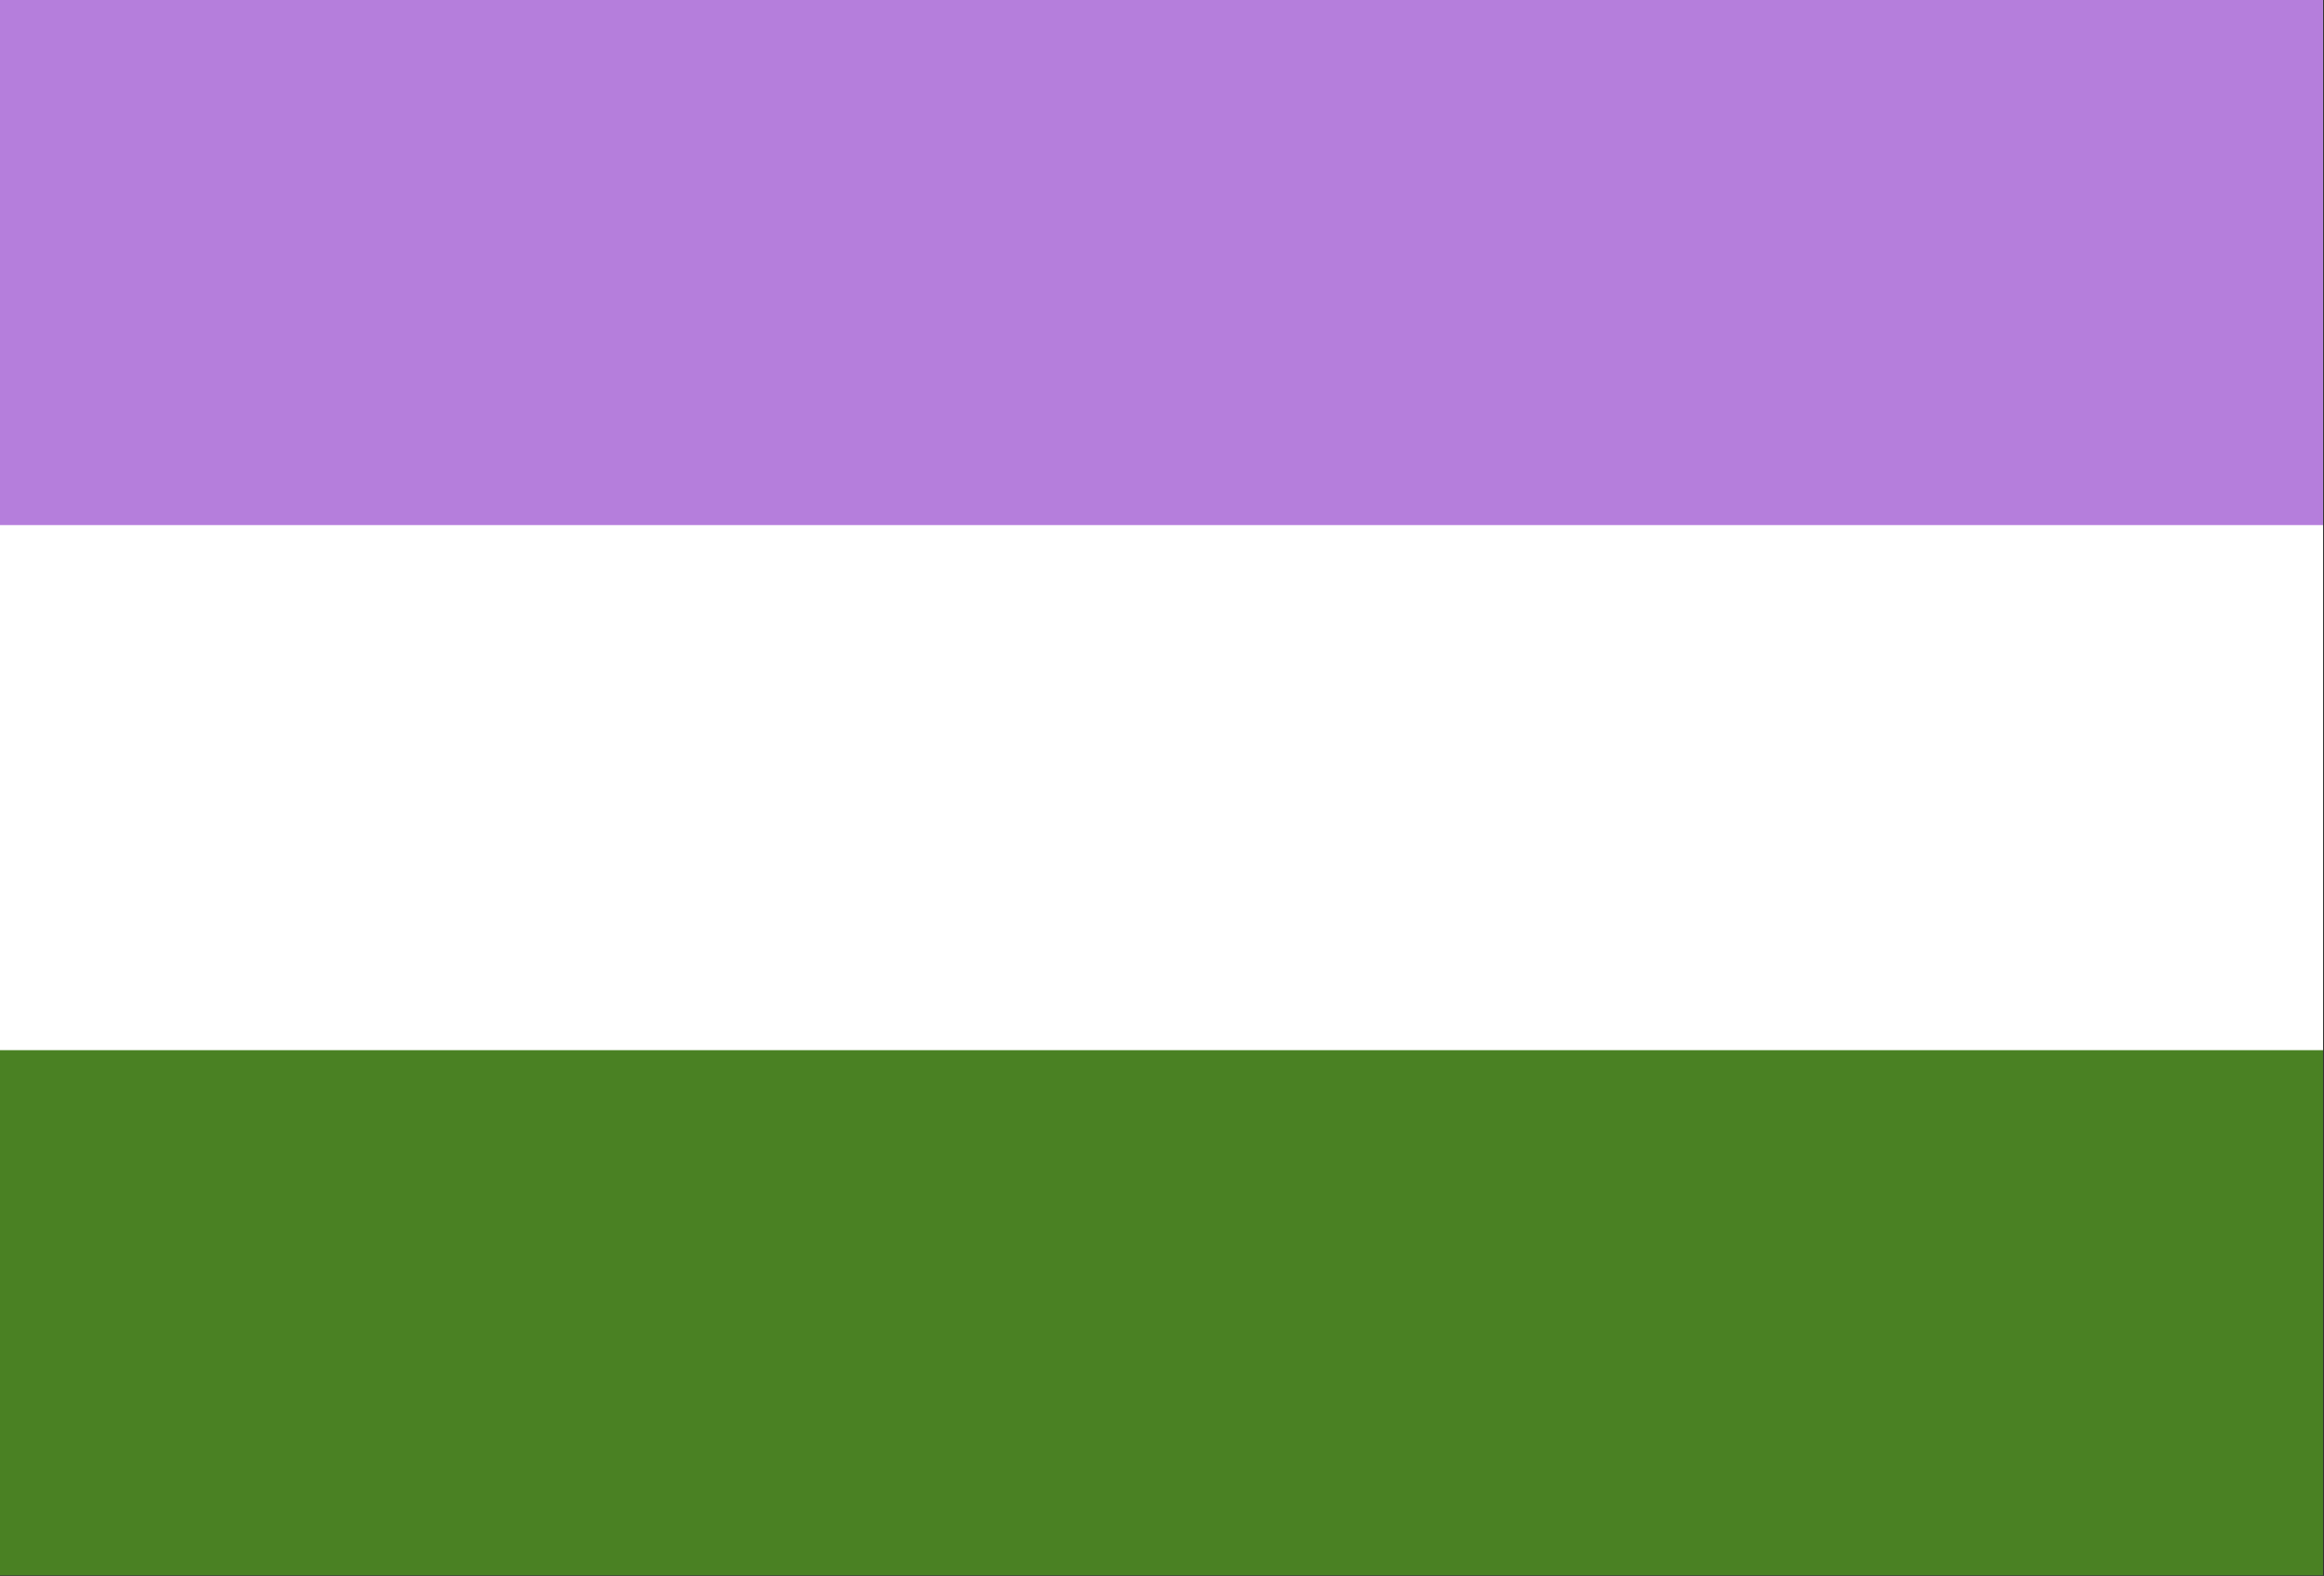 <?xml version="1.0" encoding="UTF-8" standalone="no"?> <svg xmlns="http://www.w3.org/2000/svg" xmlns:xlink="http://www.w3.org/1999/xlink" xmlns:serif="http://www.serif.com/" width="100%" height="100%" viewBox="0 0 590 400" version="1.1" xml:space="preserve" style="fill-rule:evenodd;clip-rule:evenodd;stroke-linejoin:round;stroke-miterlimit:2;"><rect x="0" y="0" width="590" height="400" fill="#333333" stroke="none"/> <g transform="matrix(0.833,0,0,0.833,0,0)"> <clipPath id="_clip1"> <rect x="0" y="0" width="707.991" height="480"></rect> </clipPath> <g clip-path="url(#_clip1)"> <rect x="0" y="0" width="800" height="480" style="fill:rgb(74,129,35);fill-rule:nonzero;"></rect> <rect x="0" y="0" width="800" height="320" style="fill:white;fill-rule:nonzero;"></rect> <rect x="0" y="0" width="800" height="160" style="fill:rgb(181,126,220);fill-rule:nonzero;"></rect> </g> </g> </svg> 